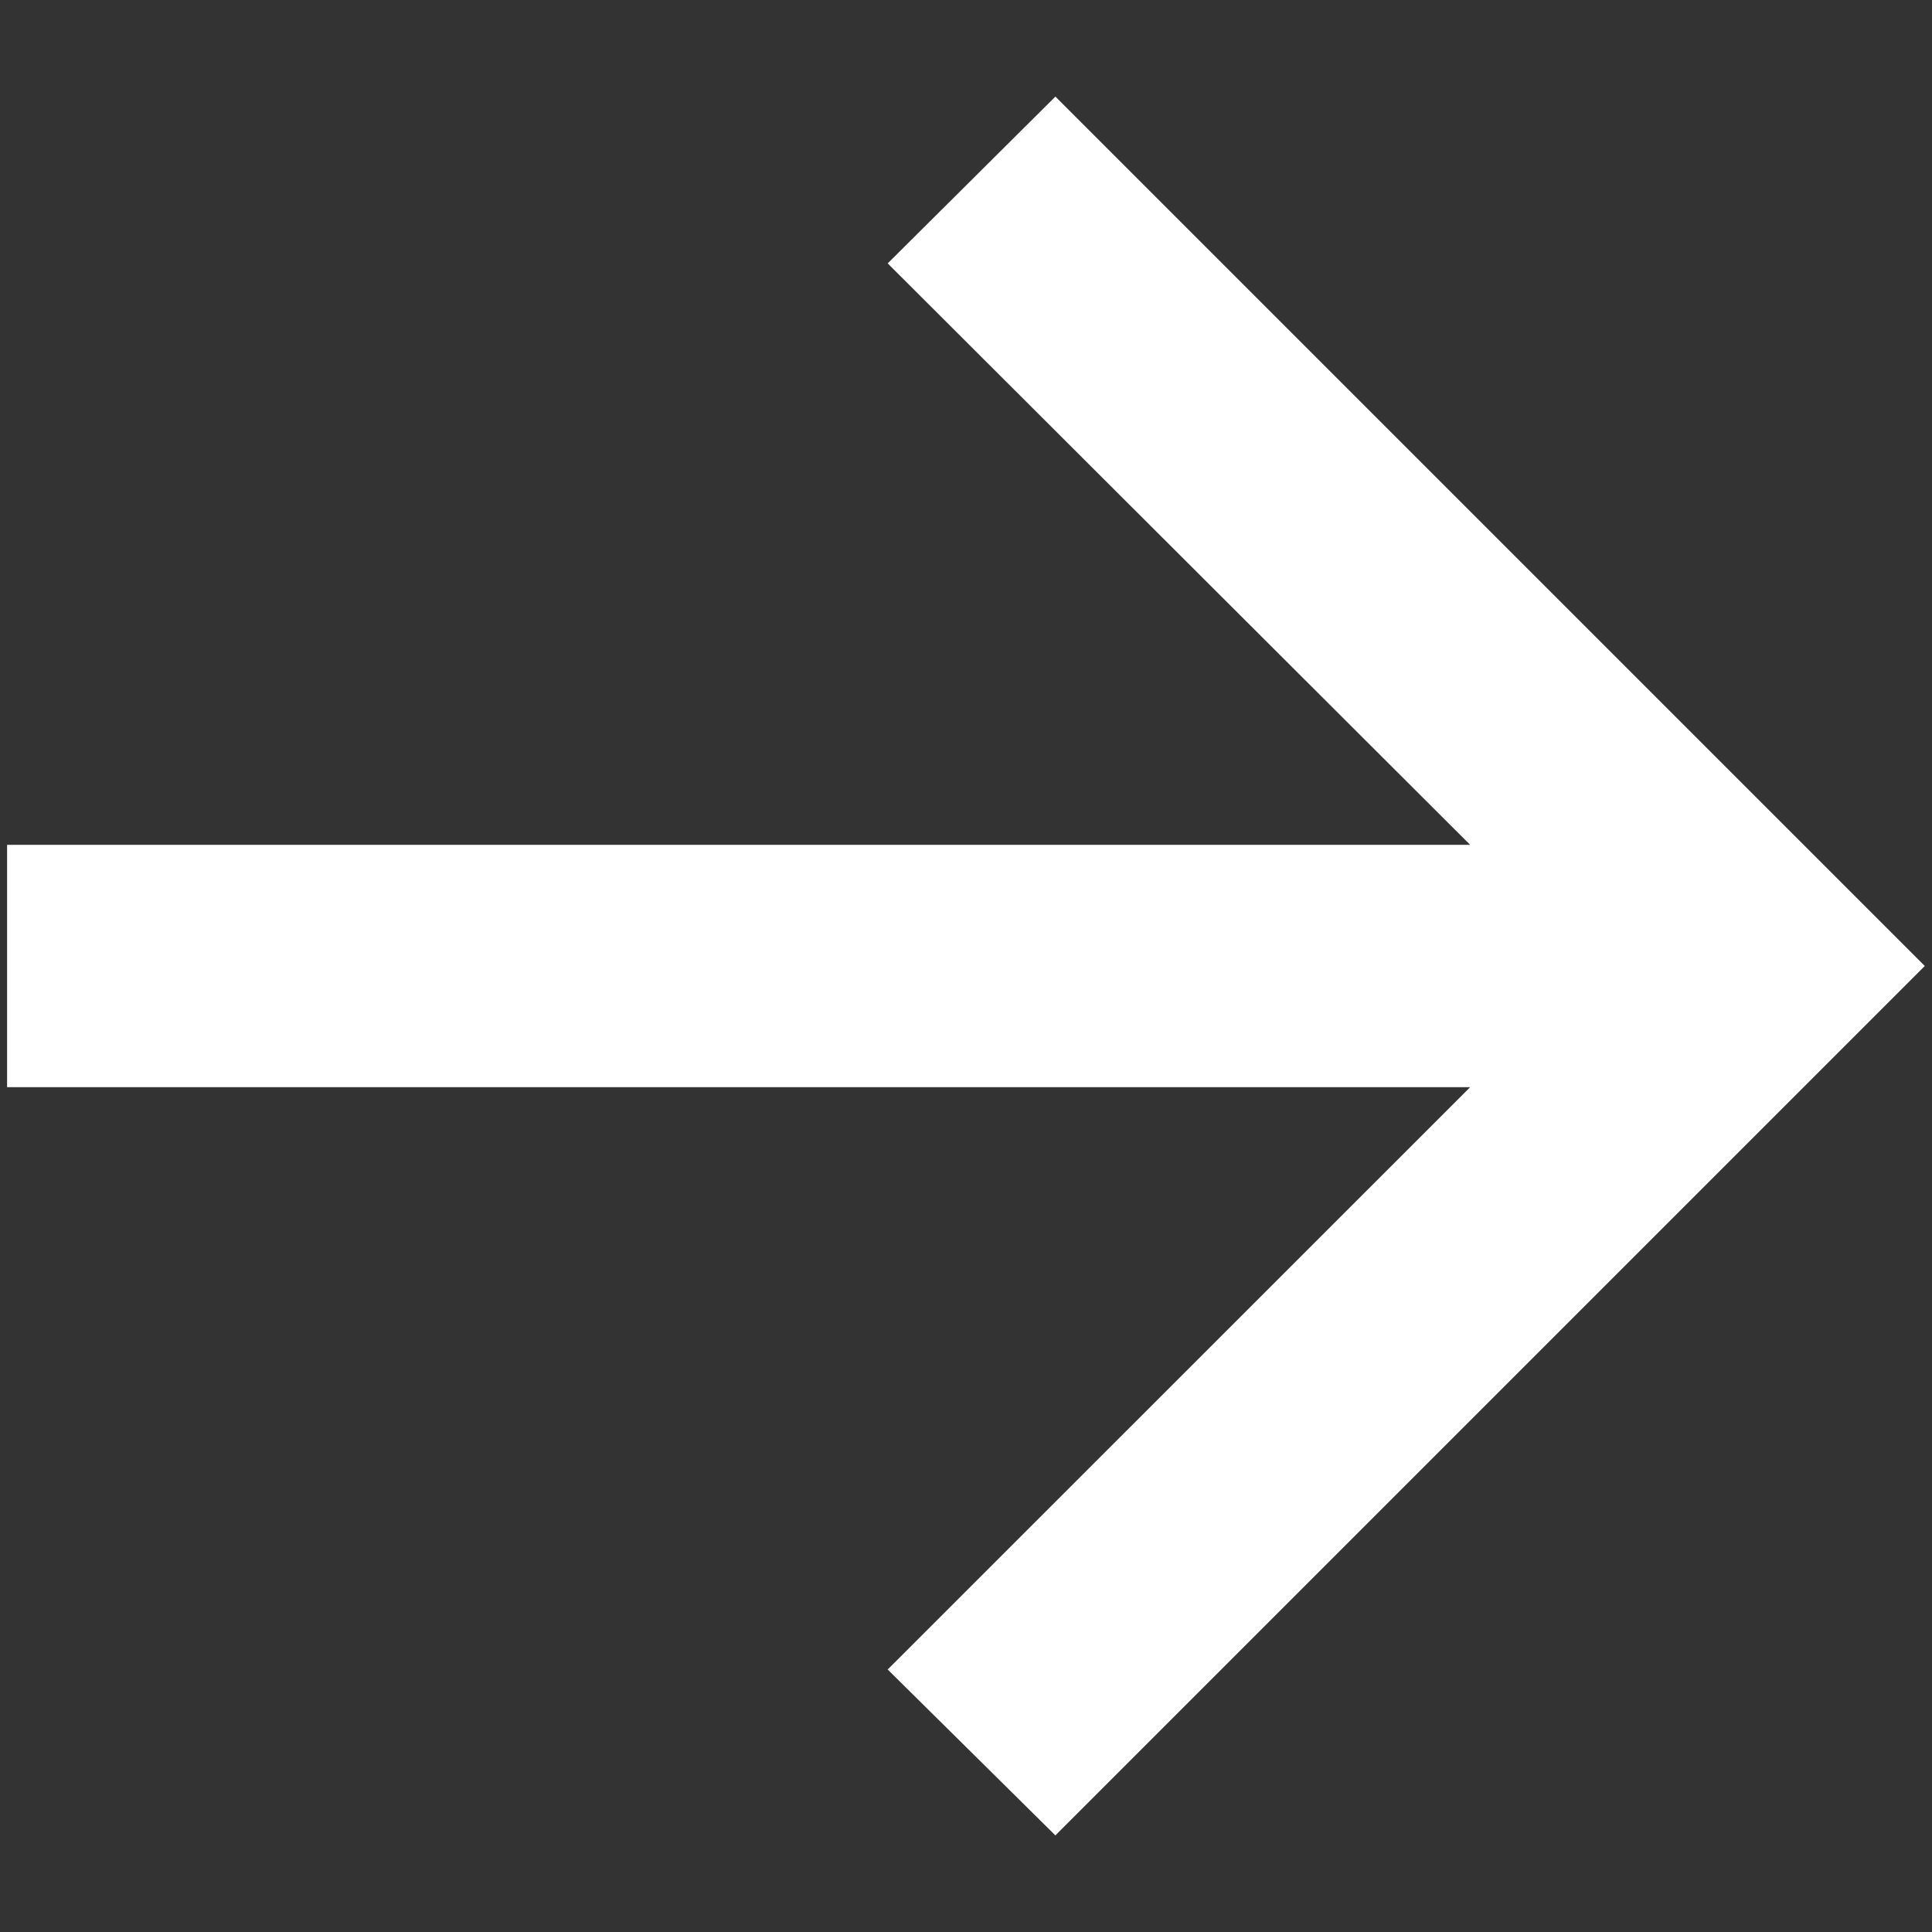 <svg width="15" height="15" viewBox="0 0 15 15" fill="none" xmlns="http://www.w3.org/2000/svg">
<rect x="0" y="0" width="15" height="15" fill="#333333" stroke="none"/>
<path d="M8.194 14.25L6.892 12.962L11.414 8.441H0.055V6.559H11.414L6.892 2.045L8.194 0.75L14.944 7.5L8.194 14.25Z" fill="white"/>
</svg>
